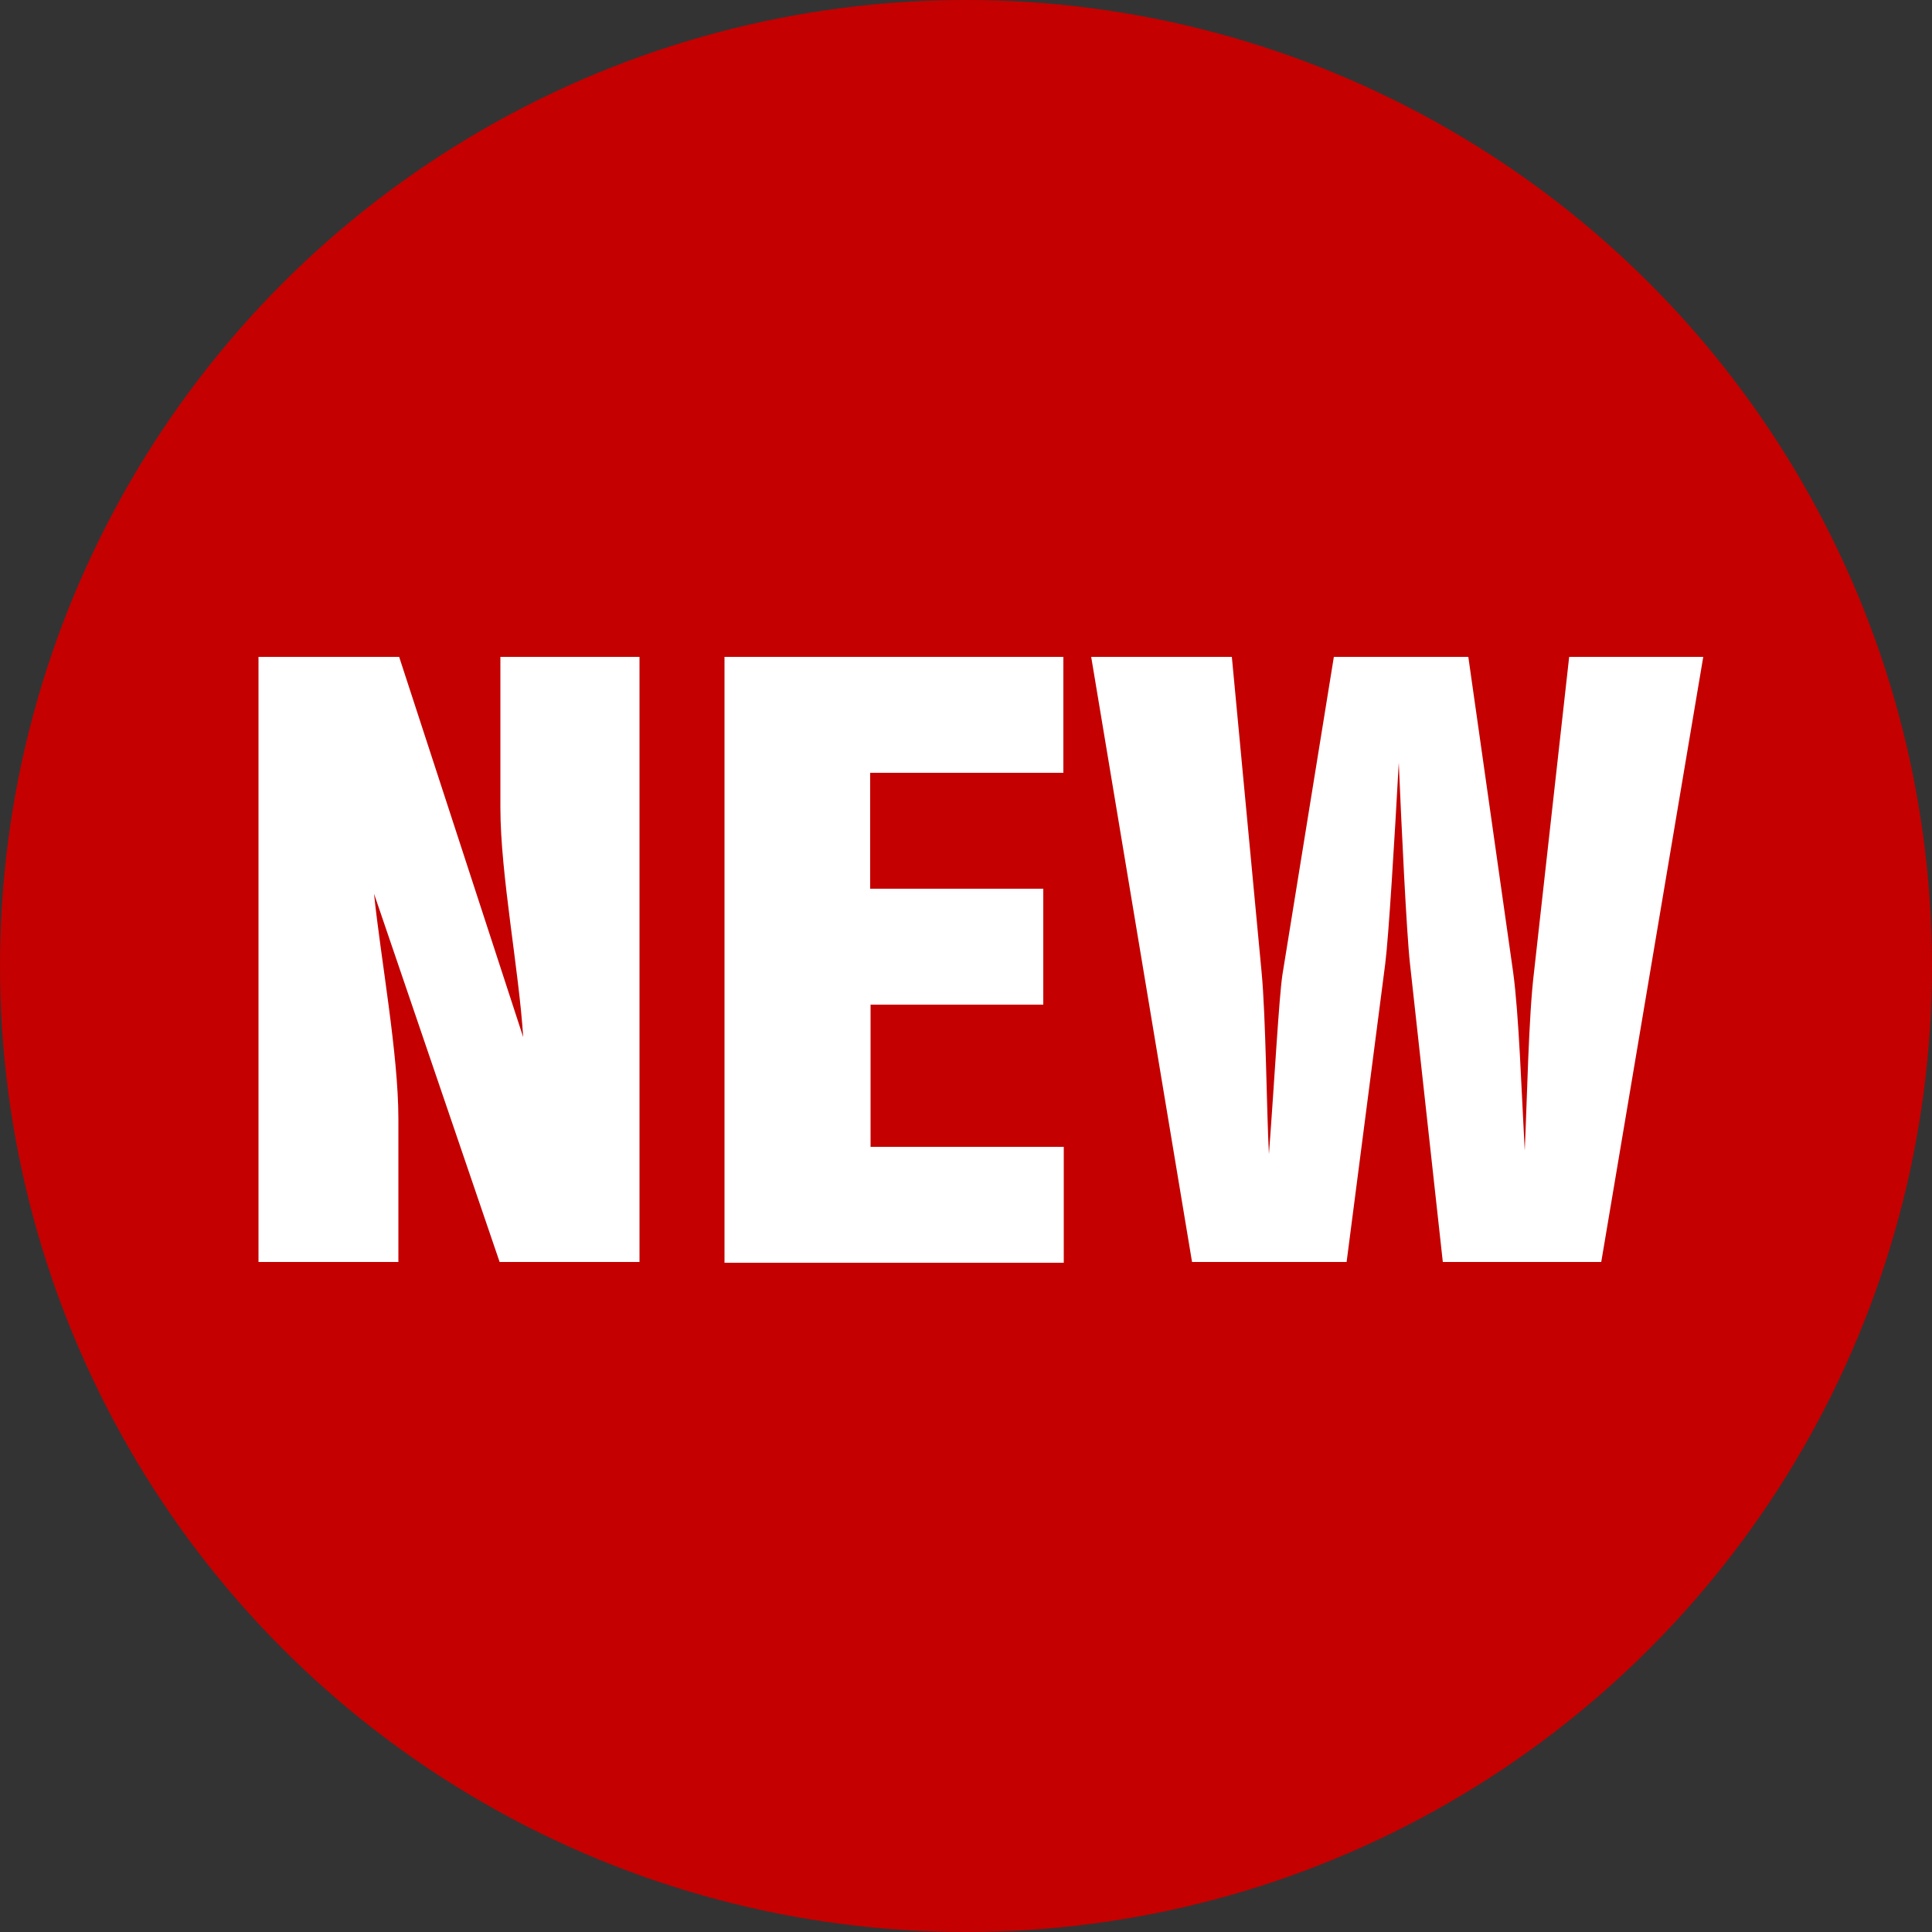 <svg xmlns="http://www.w3.org/2000/svg" viewBox="0 0 50 50"><rect x="0" y="0" width="50" height="50" fill="#333333" stroke="none"/><defs><style>.a{fill:#c40000;}.b{fill:#fff;}</style></defs><title>icon_NEW</title><circle class="a" cx="25" cy="25" r="25"/><path class="b" d="M10.33,17l3.21,9.84h0c-.11-1.75-.59-4.21-.59-5.94V17h3.6V32.66H12.93L9.68,23.13h0c.17,1.66.63,4.14.63,5.82v3.71H6.69V17Z"/><path class="b" d="M18.75,17h8.77v3h-5V23H27v3H22.53v3.68h5v3H18.75Z"/><path class="b" d="M31.88,17l.77,8.16c.11,1.15.13,3.6.19,4.71h0c.15-2,.26-4.06.35-4.65L34.52,17H38l1.16,8.16c.15,1.09.22,3.16.3,4.62h0c.06-1.29.1-3.49.24-4.62L40.61,17h3.47L41.44,32.66h-4.1l-.85-7.72c-.09-.81-.22-3.56-.29-5.2h0c-.11,2-.26,4.48-.35,5.2l-1,7.72h-4L28.24,17Z"/></svg>